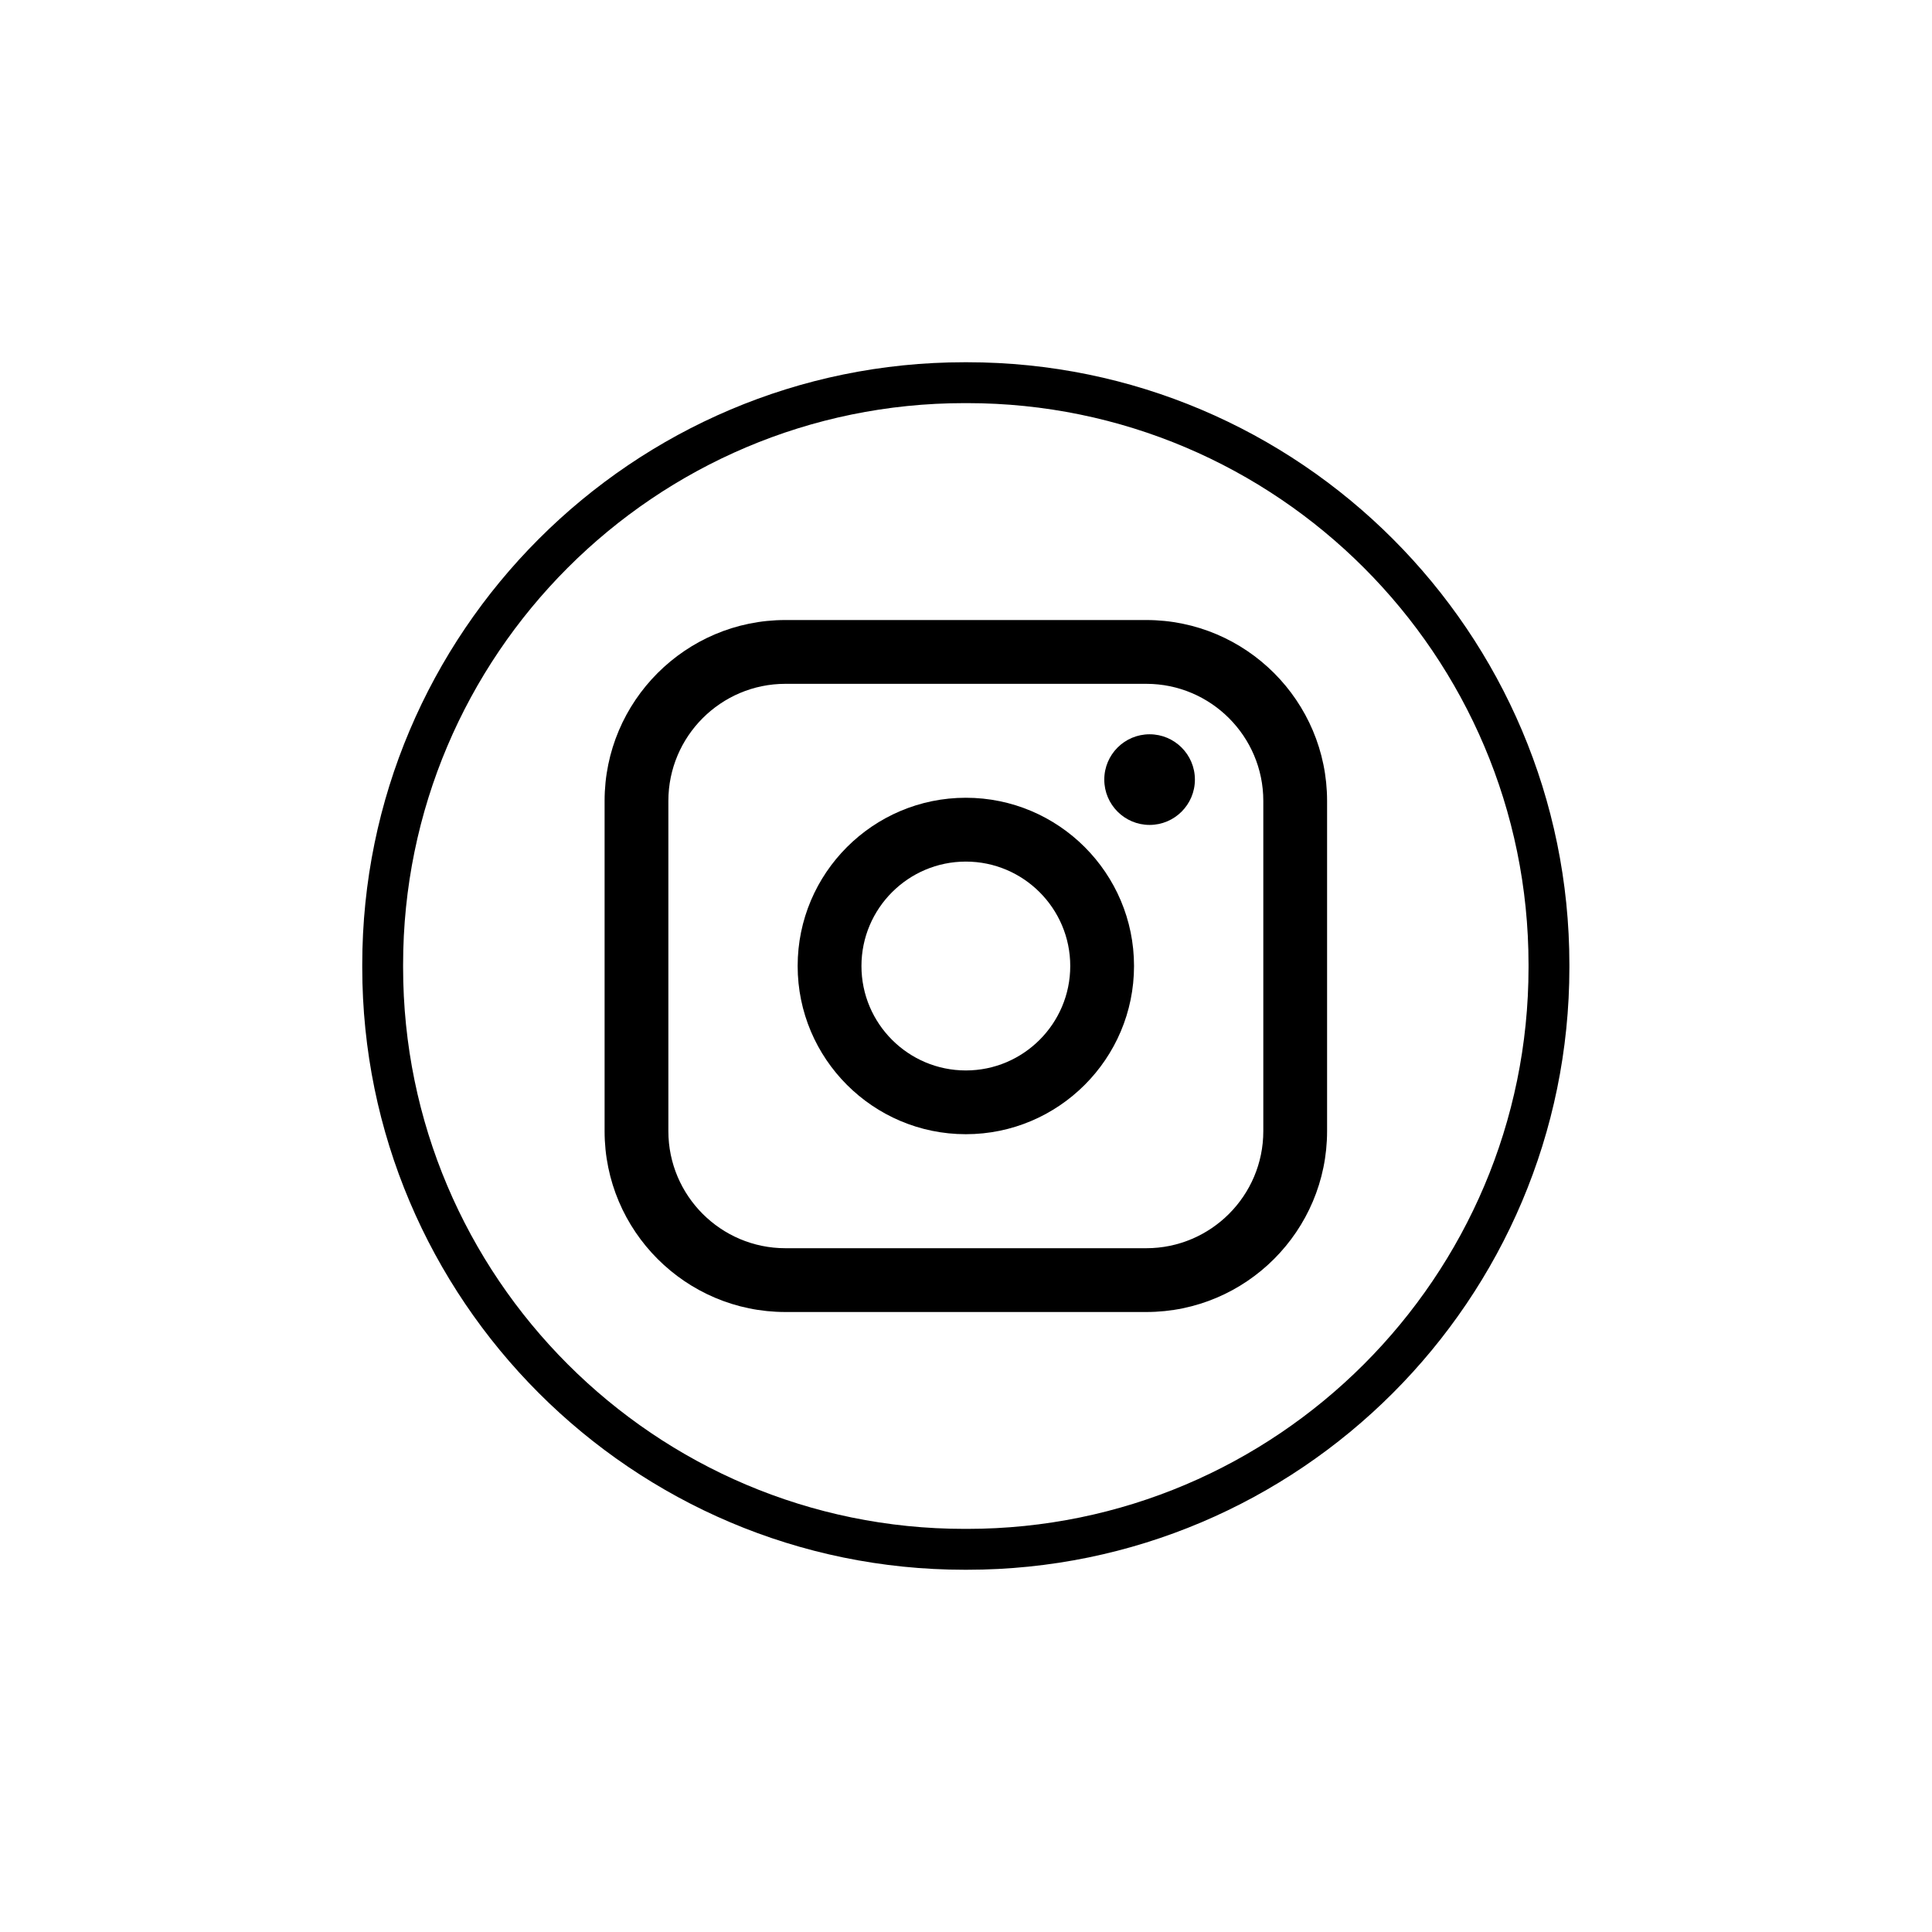 <svg width="96" height="96" viewBox="0 0 96 96" fill="none" xmlns="http://www.w3.org/2000/svg">
<path d="M48.057 78H47.925C31.425 78 18 64.572 18 48.066V47.934C18 31.428 31.425 18 47.925 18H48.057C64.558 18 77.982 31.428 77.982 47.934V48.066C77.982 64.572 64.558 78 48.057 78ZM47.925 20.031C32.543 20.031 20.03 32.548 20.03 47.934V48.066C20.03 63.452 32.543 75.969 47.925 75.969H48.057C63.439 75.969 75.952 63.452 75.952 48.066V47.934C75.952 32.548 63.439 20.031 48.057 20.031H47.925Z" fill="black"/>
<path d="M56.958 30.809H39.026C34.072 30.809 30.042 34.84 30.042 39.796V56.206C30.042 61.161 34.072 65.193 39.026 65.193H56.958C61.912 65.193 65.942 61.161 65.942 56.206V39.796C65.942 34.84 61.912 30.809 56.958 30.809ZM33.211 39.796C33.211 36.589 35.82 33.979 39.026 33.979H56.958C60.164 33.979 62.773 36.589 62.773 39.796V56.206C62.773 59.413 60.164 62.023 56.958 62.023H39.026C35.82 62.023 33.211 59.413 33.211 56.206V39.796Z" fill="black"/>
<path d="M47.992 56.358C52.599 56.358 56.349 52.609 56.349 47.999C56.349 43.389 52.601 39.64 47.992 39.64C43.383 39.64 39.635 43.389 39.635 47.999C39.635 52.609 43.383 56.358 47.992 56.358ZM47.992 42.812C50.853 42.812 53.18 45.139 53.18 48.001C53.18 50.863 50.853 53.19 47.992 53.19C45.131 53.19 42.805 50.863 42.805 48.001C42.805 45.139 45.131 42.812 47.992 42.812Z" fill="black"/>
<path d="M57.123 40.99C58.363 40.99 59.374 39.981 59.374 38.738C59.374 37.495 58.365 36.486 57.123 36.486C55.88 36.486 54.871 37.495 54.871 38.738C54.871 39.981 55.88 40.99 57.123 40.99Z" fill="black"/>
</svg>
